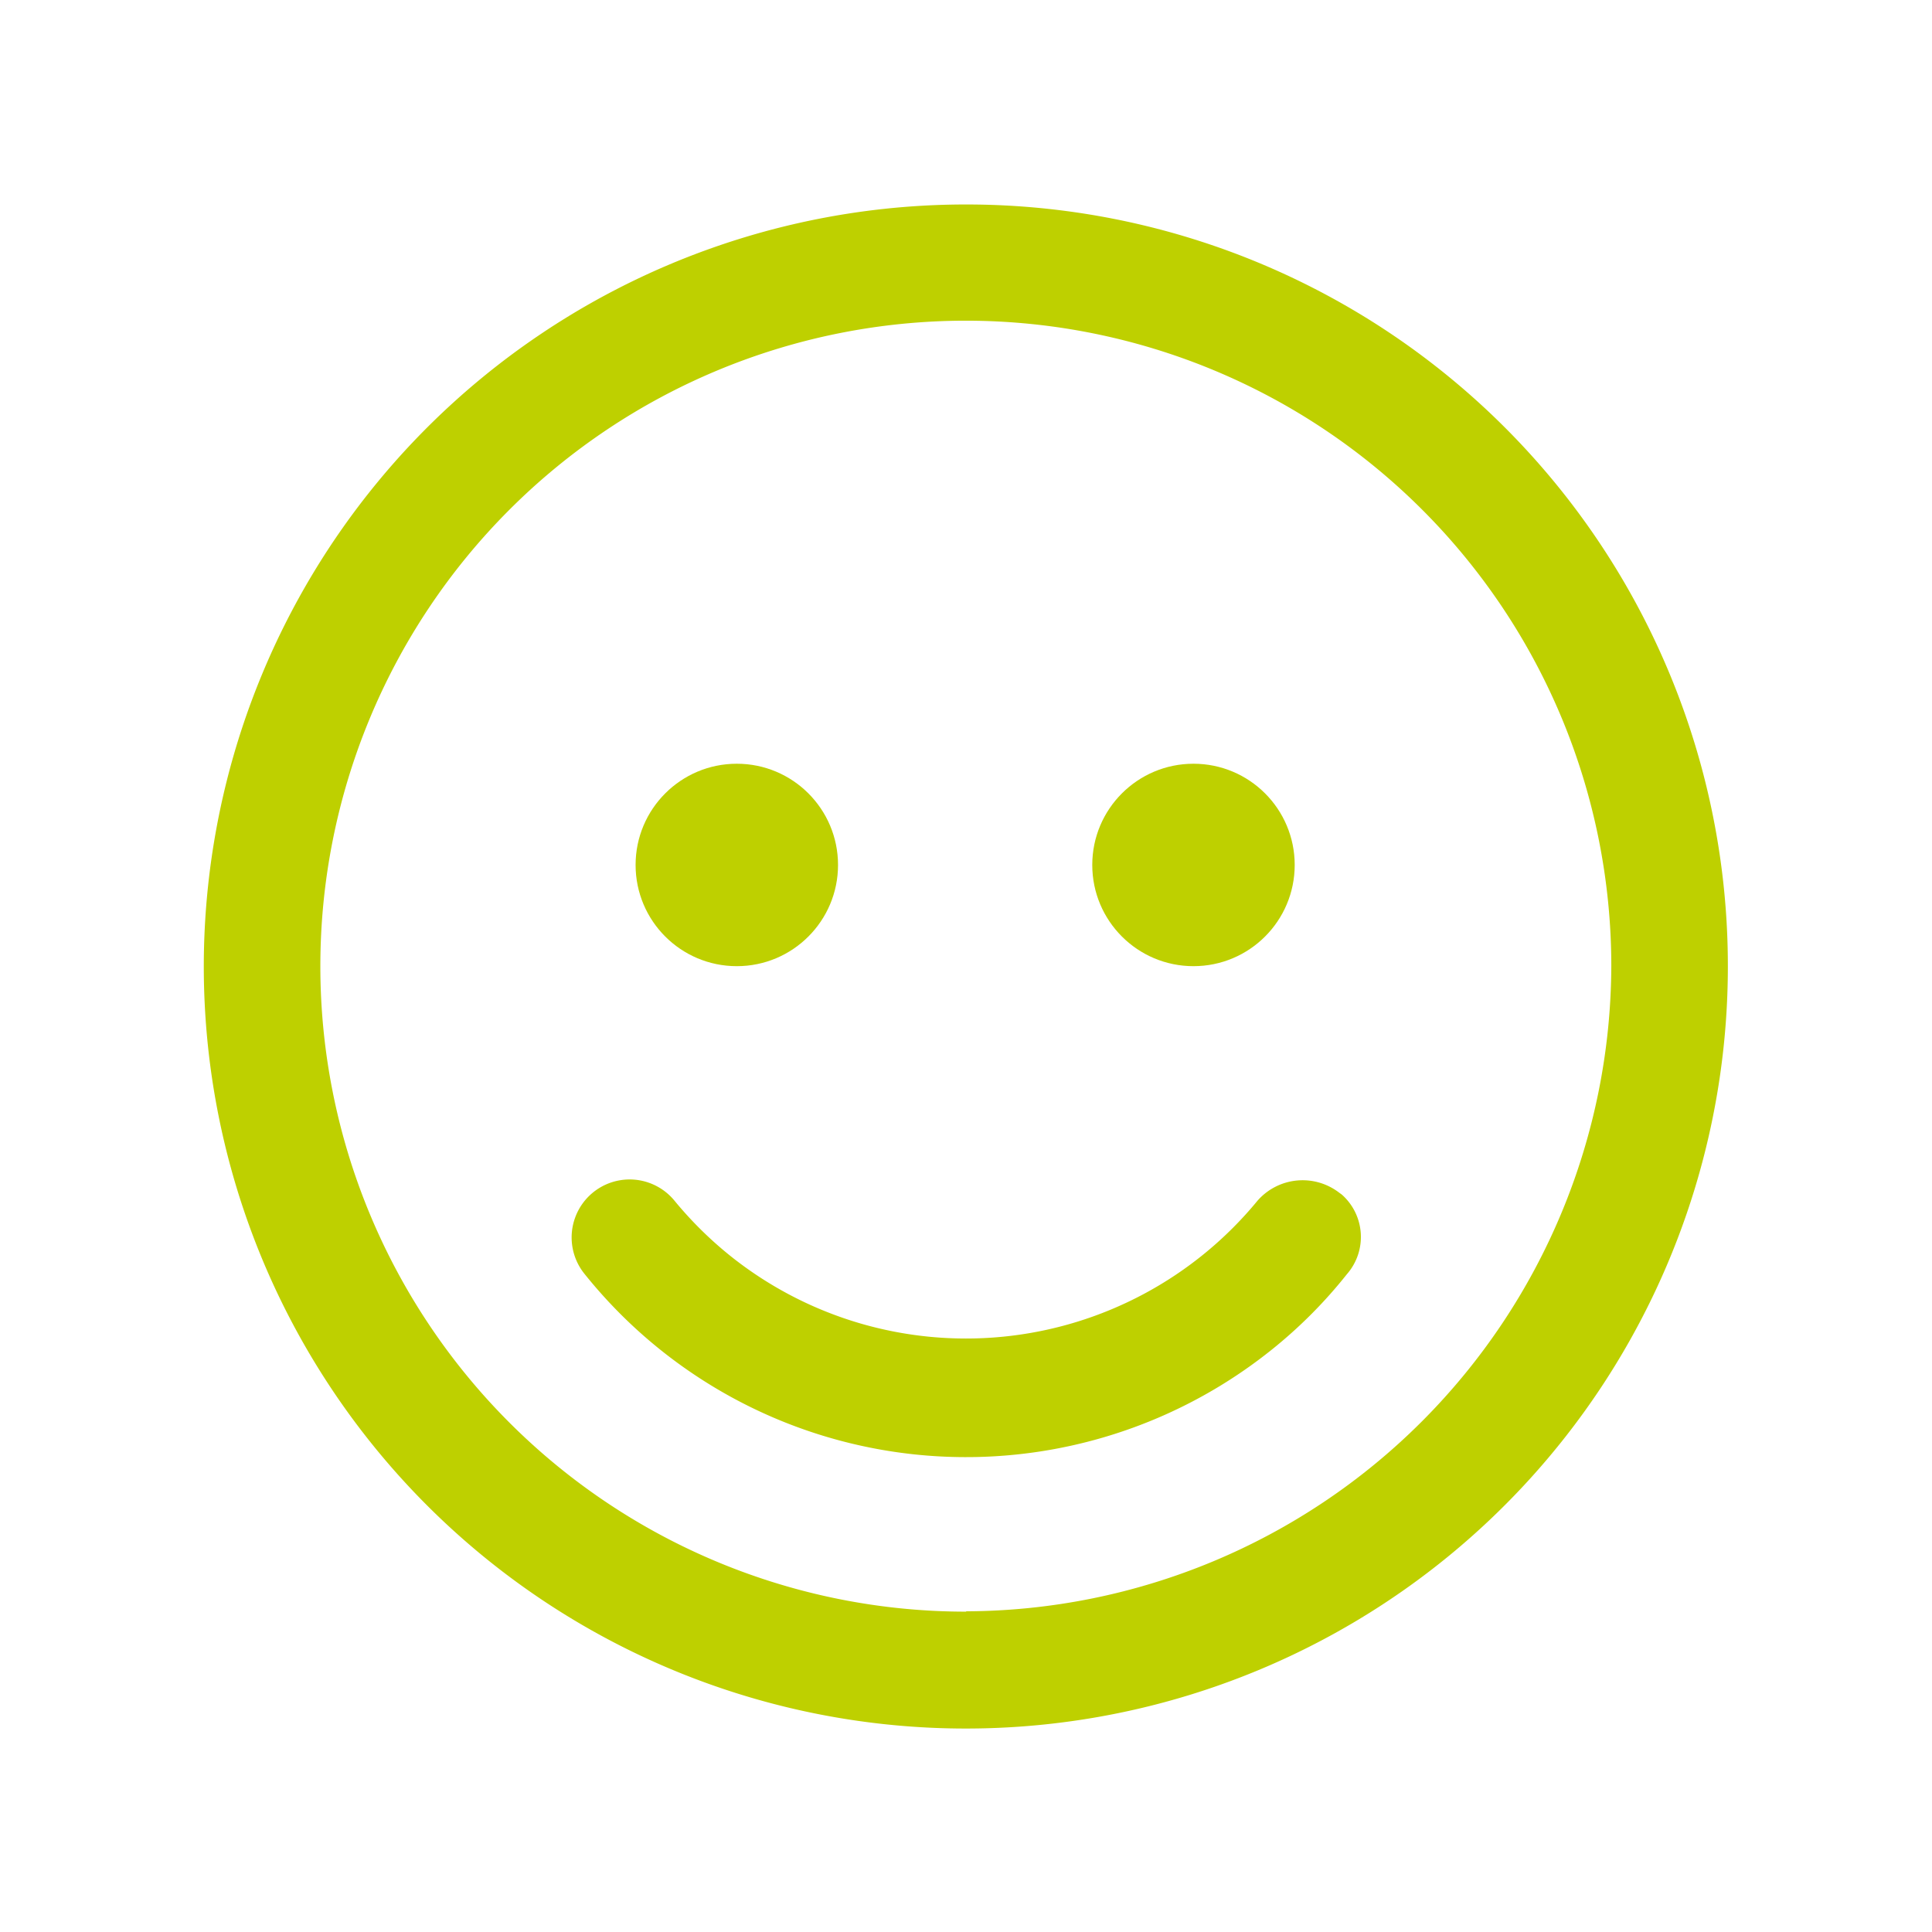 <?xml version="1.0" encoding="UTF-8"?> <svg xmlns="http://www.w3.org/2000/svg" id="bfa71270-e286-4088-97ac-e6587d479302" data-name="Calque 1" width="20mm" height="20mm" viewBox="0 0 56.69 56.69"><g id="f6e0ef54-ecb8-434c-a950-e26633034669" data-name="PICTO-SIMPLE"><path id="b2661a1c-dbb6-4919-9e31-36c45ad96d7f" data-name="Tracé 28465" d="M28.35,6A22.36,22.36,0,1,0,50.7,28.35h0A22.34,22.34,0,0,0,28.35,6Zm0,41.29A18.94,18.94,0,1,1,47.28,28.34h0A19,19,0,0,1,28.35,47.28Z" style="fill:#bed000"></path><path id="a8bc0dfc-fff1-478d-bb14-a0d003a77231" data-name="Tracé 28466" d="M39.3,35a1.76,1.76,0,0,0-2.4.23,11.07,11.07,0,0,1-15.57,1.54,11.21,11.21,0,0,1-1.54-1.54,1.7,1.7,0,0,0-2.63,2.16h0a14.34,14.34,0,0,0,20.16,2.21,13.94,13.94,0,0,0,2.2-2.21,1.66,1.66,0,0,0-.15-2.34Z" style="fill:#bed000"></path><circle id="b9d040d0-df2f-469d-ab72-b83fe9379532" data-name="Ellipse 13" cx="21.62" cy="25.38" r="2.97" style="fill:#bed000"></circle><circle id="af4fad26-c13a-4079-a20a-b9345918f3ff" data-name="Ellipse 14" cx="35.02" cy="25.38" r="2.97" style="fill:#bed000"></circle></g></svg> 